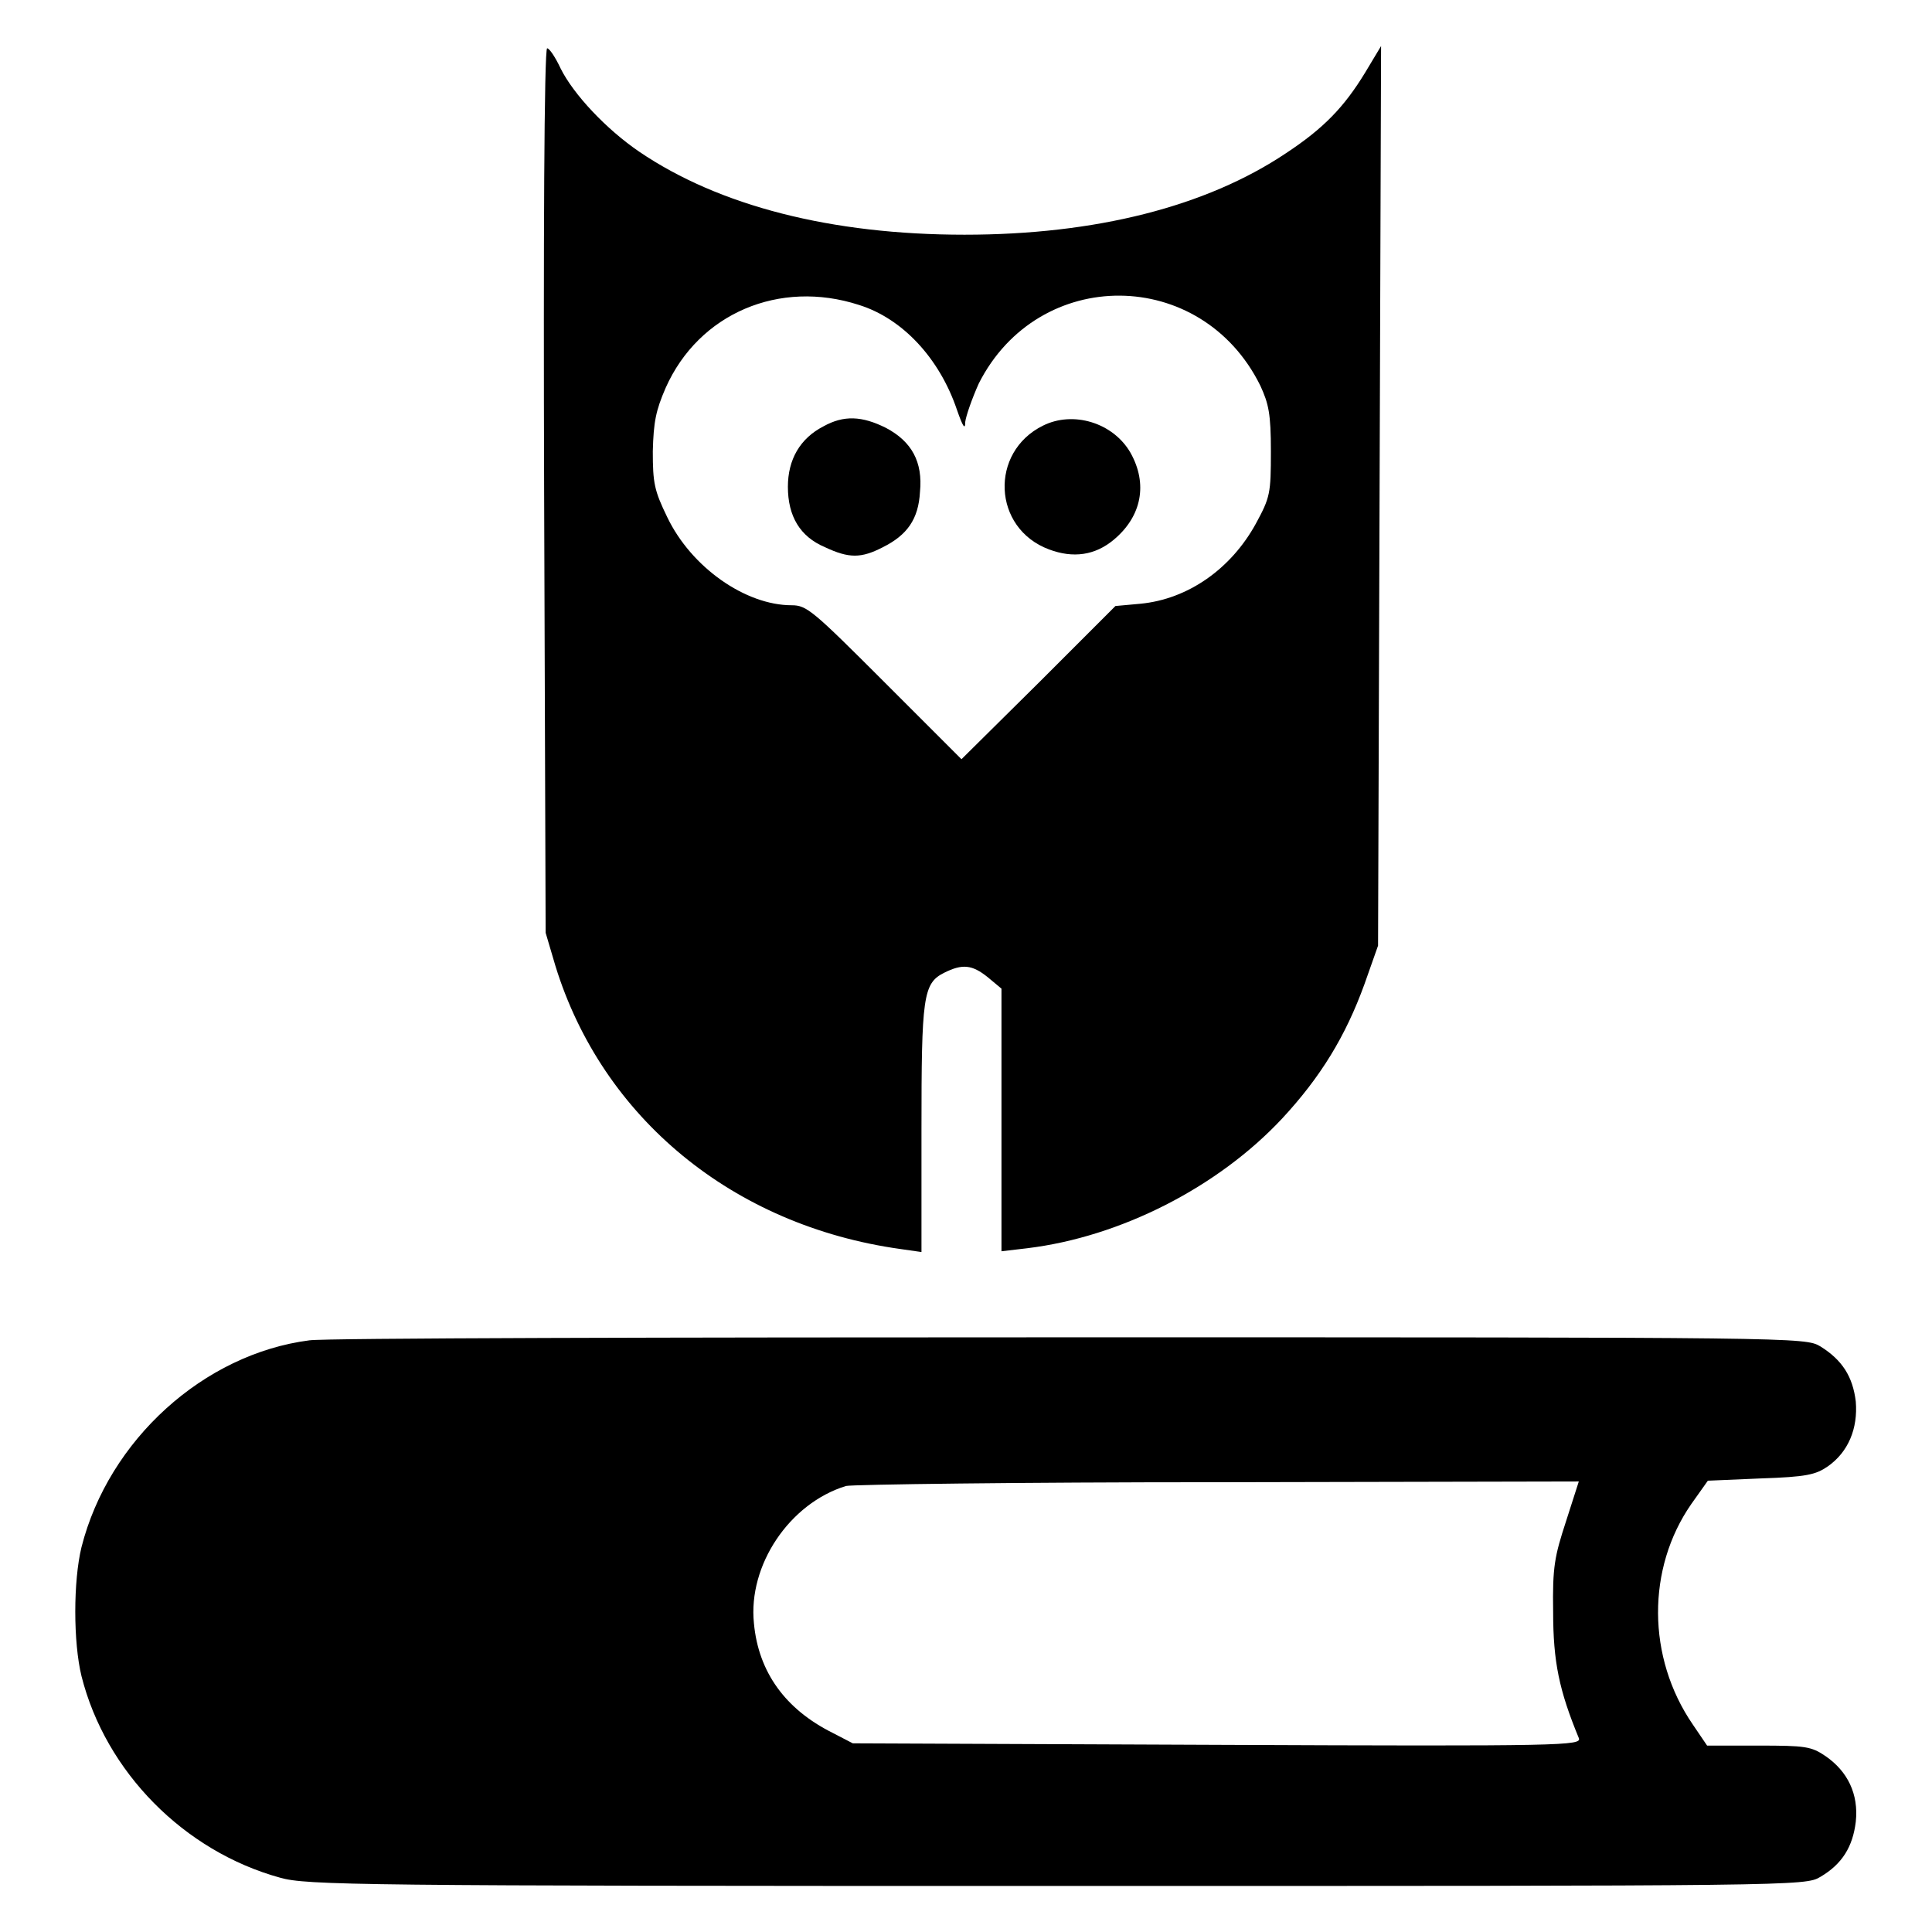 <?xml version="1.0" encoding="utf-8"?>
<!-- Svg Vector Icons : http://www.onlinewebfonts.com/icon -->
<!DOCTYPE svg PUBLIC "-//W3C//DTD SVG 1.1//EN" "http://www.w3.org/Graphics/SVG/1.1/DTD/svg11.dtd">
<svg version="1.1" xmlns="http://www.w3.org/2000/svg" xmlns:xlink="http://www.w3.org/1999/xlink" x="0px" y="0px" viewBox="0 0 256 256" enable-background="new 0 0 256 256" xml:space="preserve">
<g><g><g><path fill="#000000" d="M72.1,65l0.2,58.6l1.3,4.4c6.2,20.1,23.5,34.4,45.7,37.5l2.8,0.4v-16.2c0-17.6,0.2-19.4,3-20.8c2.4-1.2,3.7-1.1,5.8,0.6l1.8,1.5v17.4v17.4l3.4-0.4c12.4-1.5,25.3-8.1,33.8-17.2c5.1-5.5,8.4-10.9,10.9-17.8l1.8-5.1l0.2-59.6L183,6.1l-2.1,3.5c-2.8,4.6-5.5,7.4-10.5,10.7c-10.6,7.1-25.3,10.8-42.6,10.8c-17.6,0-32.5-3.8-43.1-11c-4.4-3-8.7-7.6-10.4-11c-0.7-1.5-1.5-2.7-1.8-2.7C72.1,6.4,72,32.8,72.1,65z M113.8,40.4c5.8,1.8,10.7,7.1,13,13.9c0.8,2.3,1.1,2.7,1.1,1.6c0.1-0.8,0.9-3.1,1.8-5.1c7.9-15.6,29.5-15.5,37.3,0.3c1.1,2.4,1.4,3.7,1.4,8.7c0,5.6-0.1,6.1-2,9.6c-3.3,6-9,10-15.3,10.6l-3.3,0.3l-10.2,10.2l-10.2,10.1l-10.2-10.2c-9.5-9.5-10.3-10.2-12.3-10.2c-6.1,0-13.3-5-16.5-11.7c-1.7-3.5-1.9-4.5-1.9-8.7c0.1-3.9,0.4-5.4,1.7-8.4C92.6,41.5,103.3,37,113.8,40.4z"/><path fill="#000000" d="M109.1,56.5c-3.1,1.6-4.7,4.4-4.7,8c0,3.9,1.6,6.6,4.9,8c3.2,1.5,4.8,1.5,7.7,0c3.2-1.6,4.7-3.7,4.9-7.3c0.4-4-1.1-6.7-4.5-8.5C114.2,55.1,111.8,55,109.1,56.5z"/><path fill="#000000" d="M138.2,56.4c-7.1,3.5-6.7,13.6,0.8,16.4c3.2,1.2,6.1,0.8,8.6-1.3c3.7-3.1,4.5-7.4,2.2-11.5C147.5,56,142.2,54.4,138.2,56.4z"/><path fill="#000000" d="M41,177.6c-14,1.8-26.6,13.2-30.2,27.4c-1.1,4.5-1.1,12.6,0,17.1c3.2,12.7,13.6,23.2,26.3,26.7c3.5,1,10.1,1.1,102.9,1.1c98.1,0,99.2,0,101.2-1.2c2.9-1.7,4.3-4,4.7-7.3c0.4-3.7-1.1-6.7-4-8.7c-1.9-1.3-2.7-1.4-8.9-1.4h-6.8l-1.9-2.8c-6.1-8.9-6.1-20.7-0.2-29.2l2.2-3.1l7-0.3c6.1-0.2,7.3-0.5,8.9-1.6c2.7-1.9,4-5,3.7-8.6c-0.4-3.3-1.8-5.5-4.7-7.3c-2-1.2-3.1-1.2-99.1-1.2C88.5,177.2,43.2,177.3,41,177.6z M207.5,201.6c-1.5,4.6-1.8,6-1.7,12c0,6.6,0.8,10.4,3.4,16.7c0.4,1-1.7,1.1-47.9,0.9L113,231l-2.7-1.4c-6.2-3.1-9.8-8-10.4-14.5c-0.8-7.7,4.7-15.9,12.2-18.2c0.8-0.2,23-0.5,49.3-0.5l47.8-0.1L207.5,201.6z"/></g></g></g>
</svg>